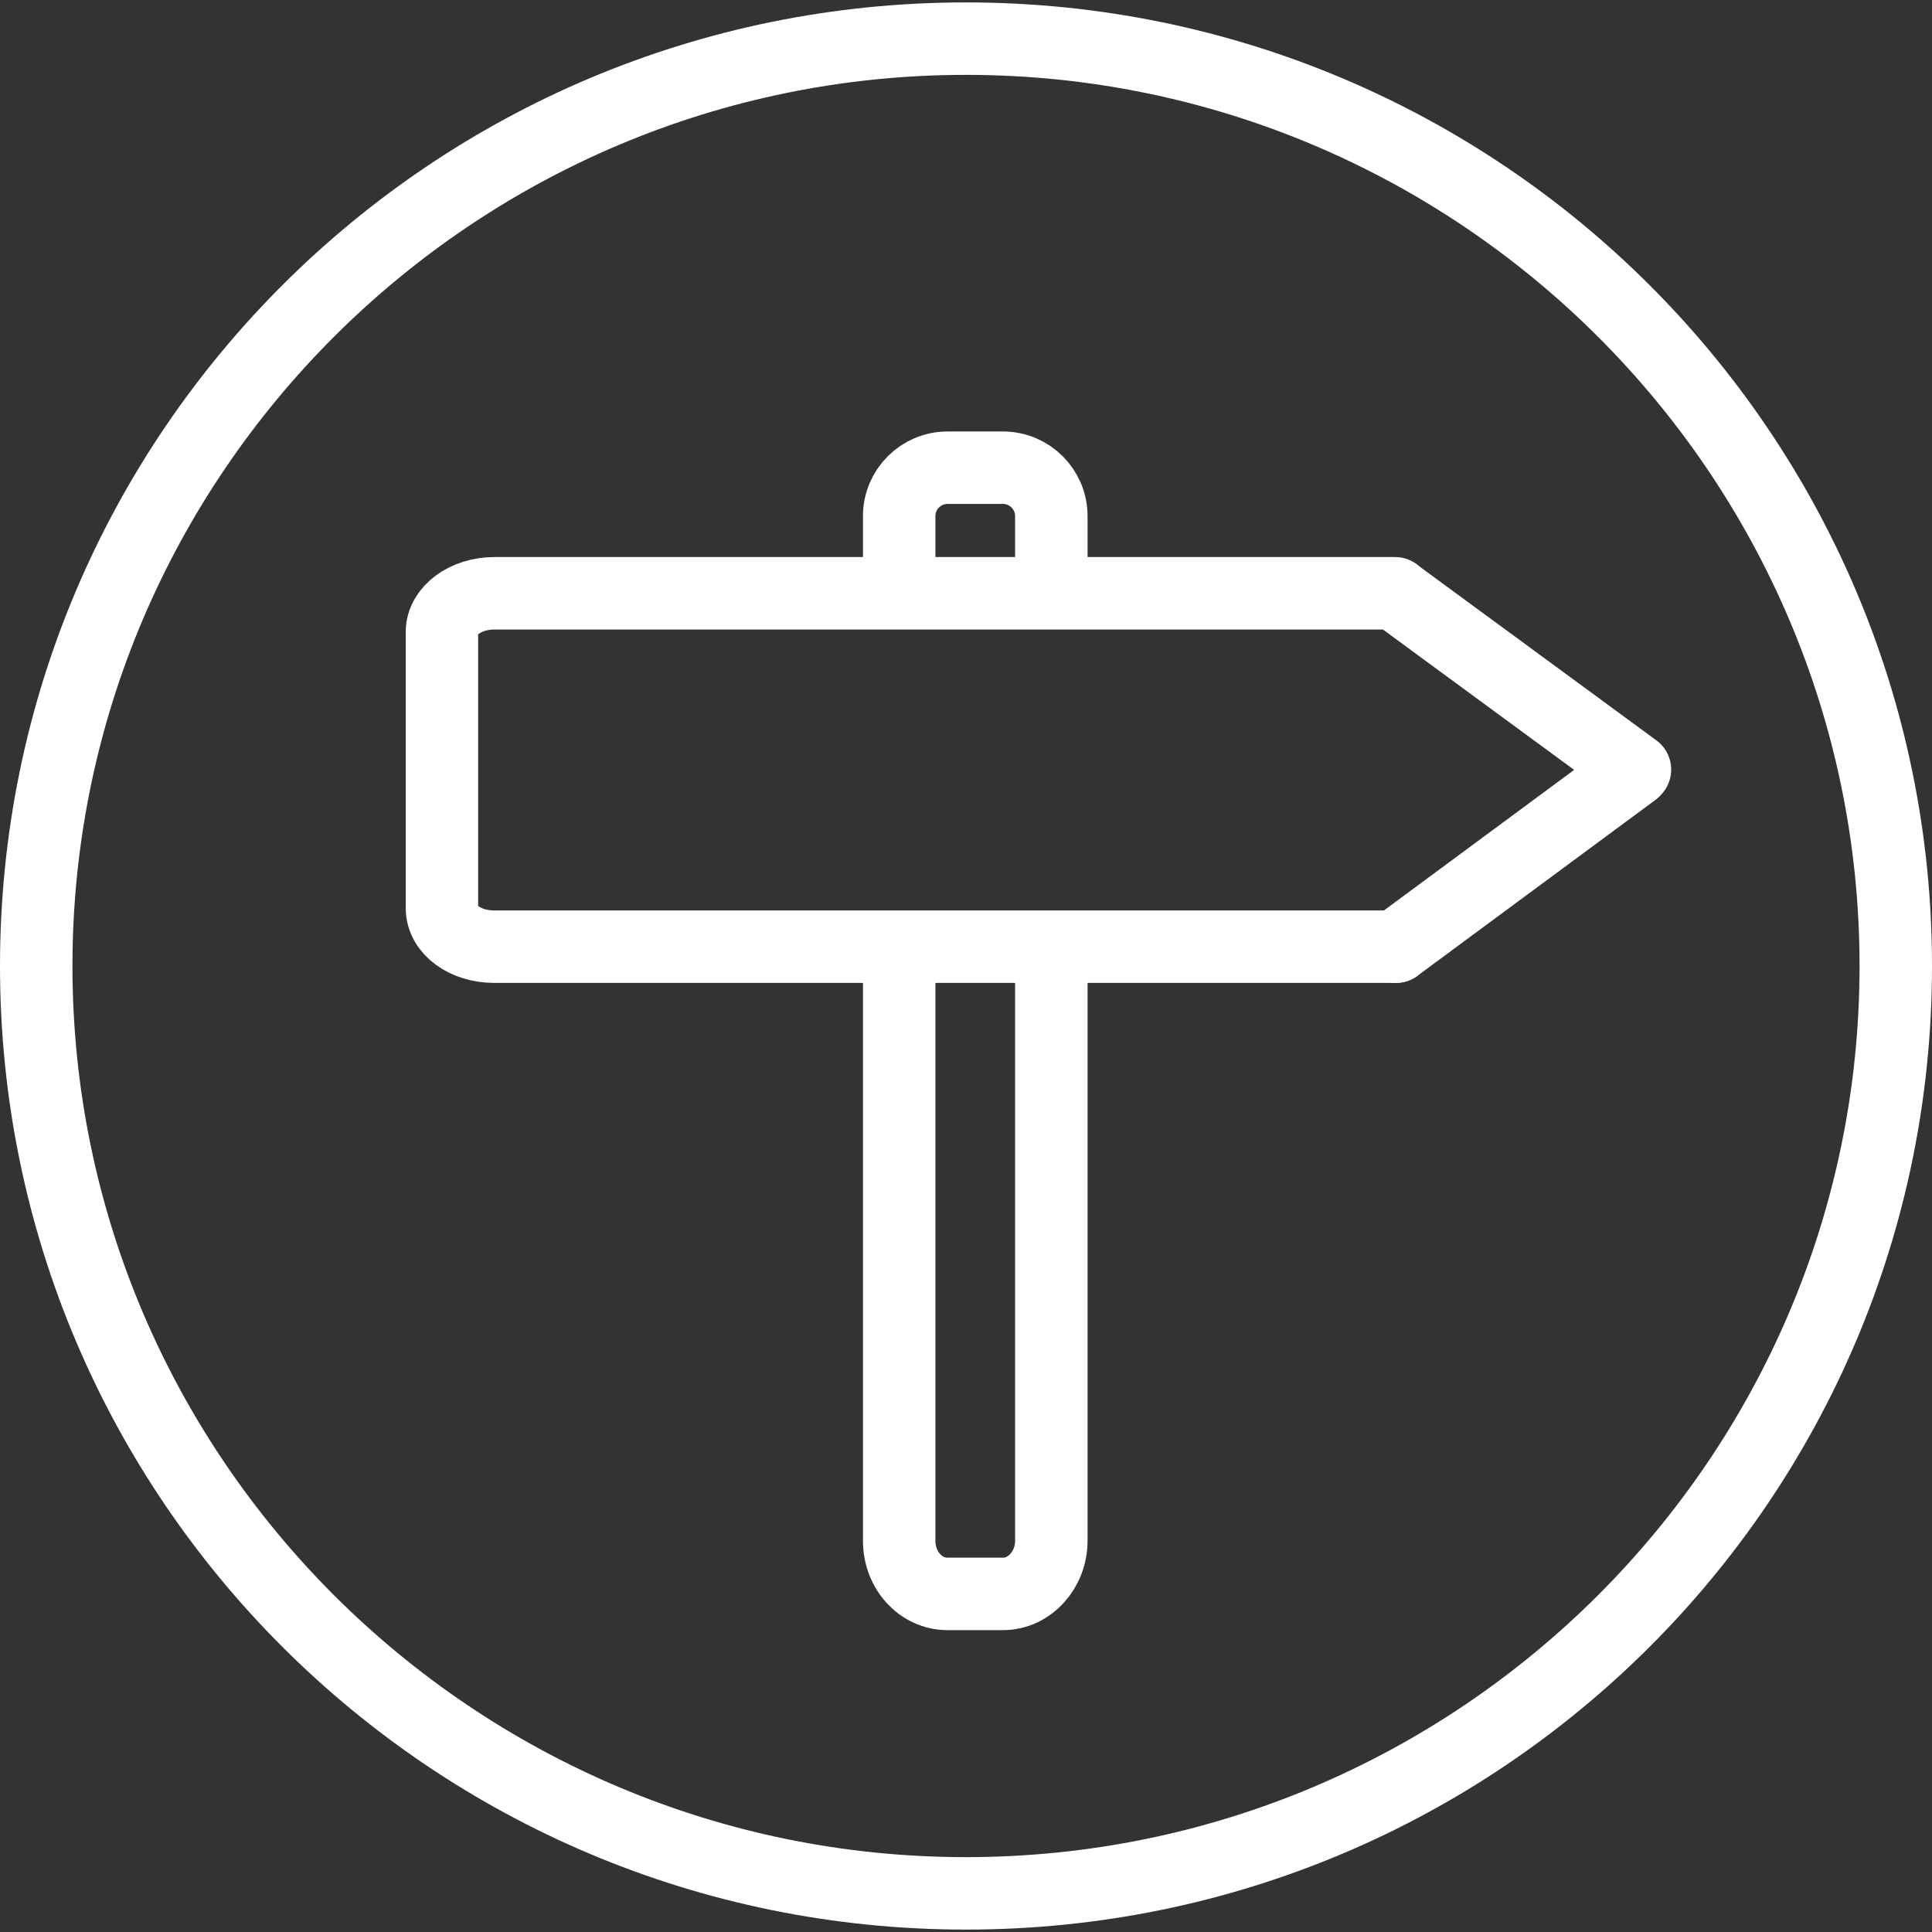 <?xml version="1.0" encoding="UTF-8"?>
<svg xmlns="http://www.w3.org/2000/svg" id="a" viewBox="0 0 24 24">
  <rect x="0" y="0" width="24" height="24" fill="#333333" stroke="none"/>
  <defs>
    <style>
      .cls-1 {
        stroke-linecap: round;
        stroke-linejoin: round;
      }

      .cls-1, .cls-2 {
        fill: none;
        stroke: #fff;
        stroke-width: .9px;
      }

      .cls-3 {
        fill: #fff;
      }

      .cls-2 {
        stroke-miterlimit: 10;
      }
    </style>
  </defs>
  <g>
    <g>
      <path class="cls-1" d="M17.34,11.76H6.14c-.36,0-.65-.21-.65-.48v-3.43c0-.26.29-.48.65-.48h11.19"></path>
      <line class="cls-1" x1="17.34" y1="7.38" x2="20.31" y2="9.56"></line>
      <line class="cls-1" x1="17.34" y1="11.76" x2="20.29" y2="9.58"></line>
    </g>
    <path class="cls-2" d="M13.06,11.95v7.19c0,.36-.27.66-.6.66h-.69c-.33,0-.6-.29-.6-.66v-7.31"></path>
    <path class="cls-2" d="M11.17,7.35v-.94c0-.33.27-.6.6-.6h.69c.33,0,.6.27.6.6v.94"></path>
  </g>
  <path class="cls-3" d="M12,.93c6.12,0,11.1,4.97,11.1,11.07s-4.98,11.07-11.1,11.07S.9,18.1.9,12,5.88.93,12,.93M12,.03C5.37.03,0,5.39,0,12s5.37,11.97,12,11.97,12-5.36,12-11.97S18.63.03,12,.03h0Z"></path>
</svg>
